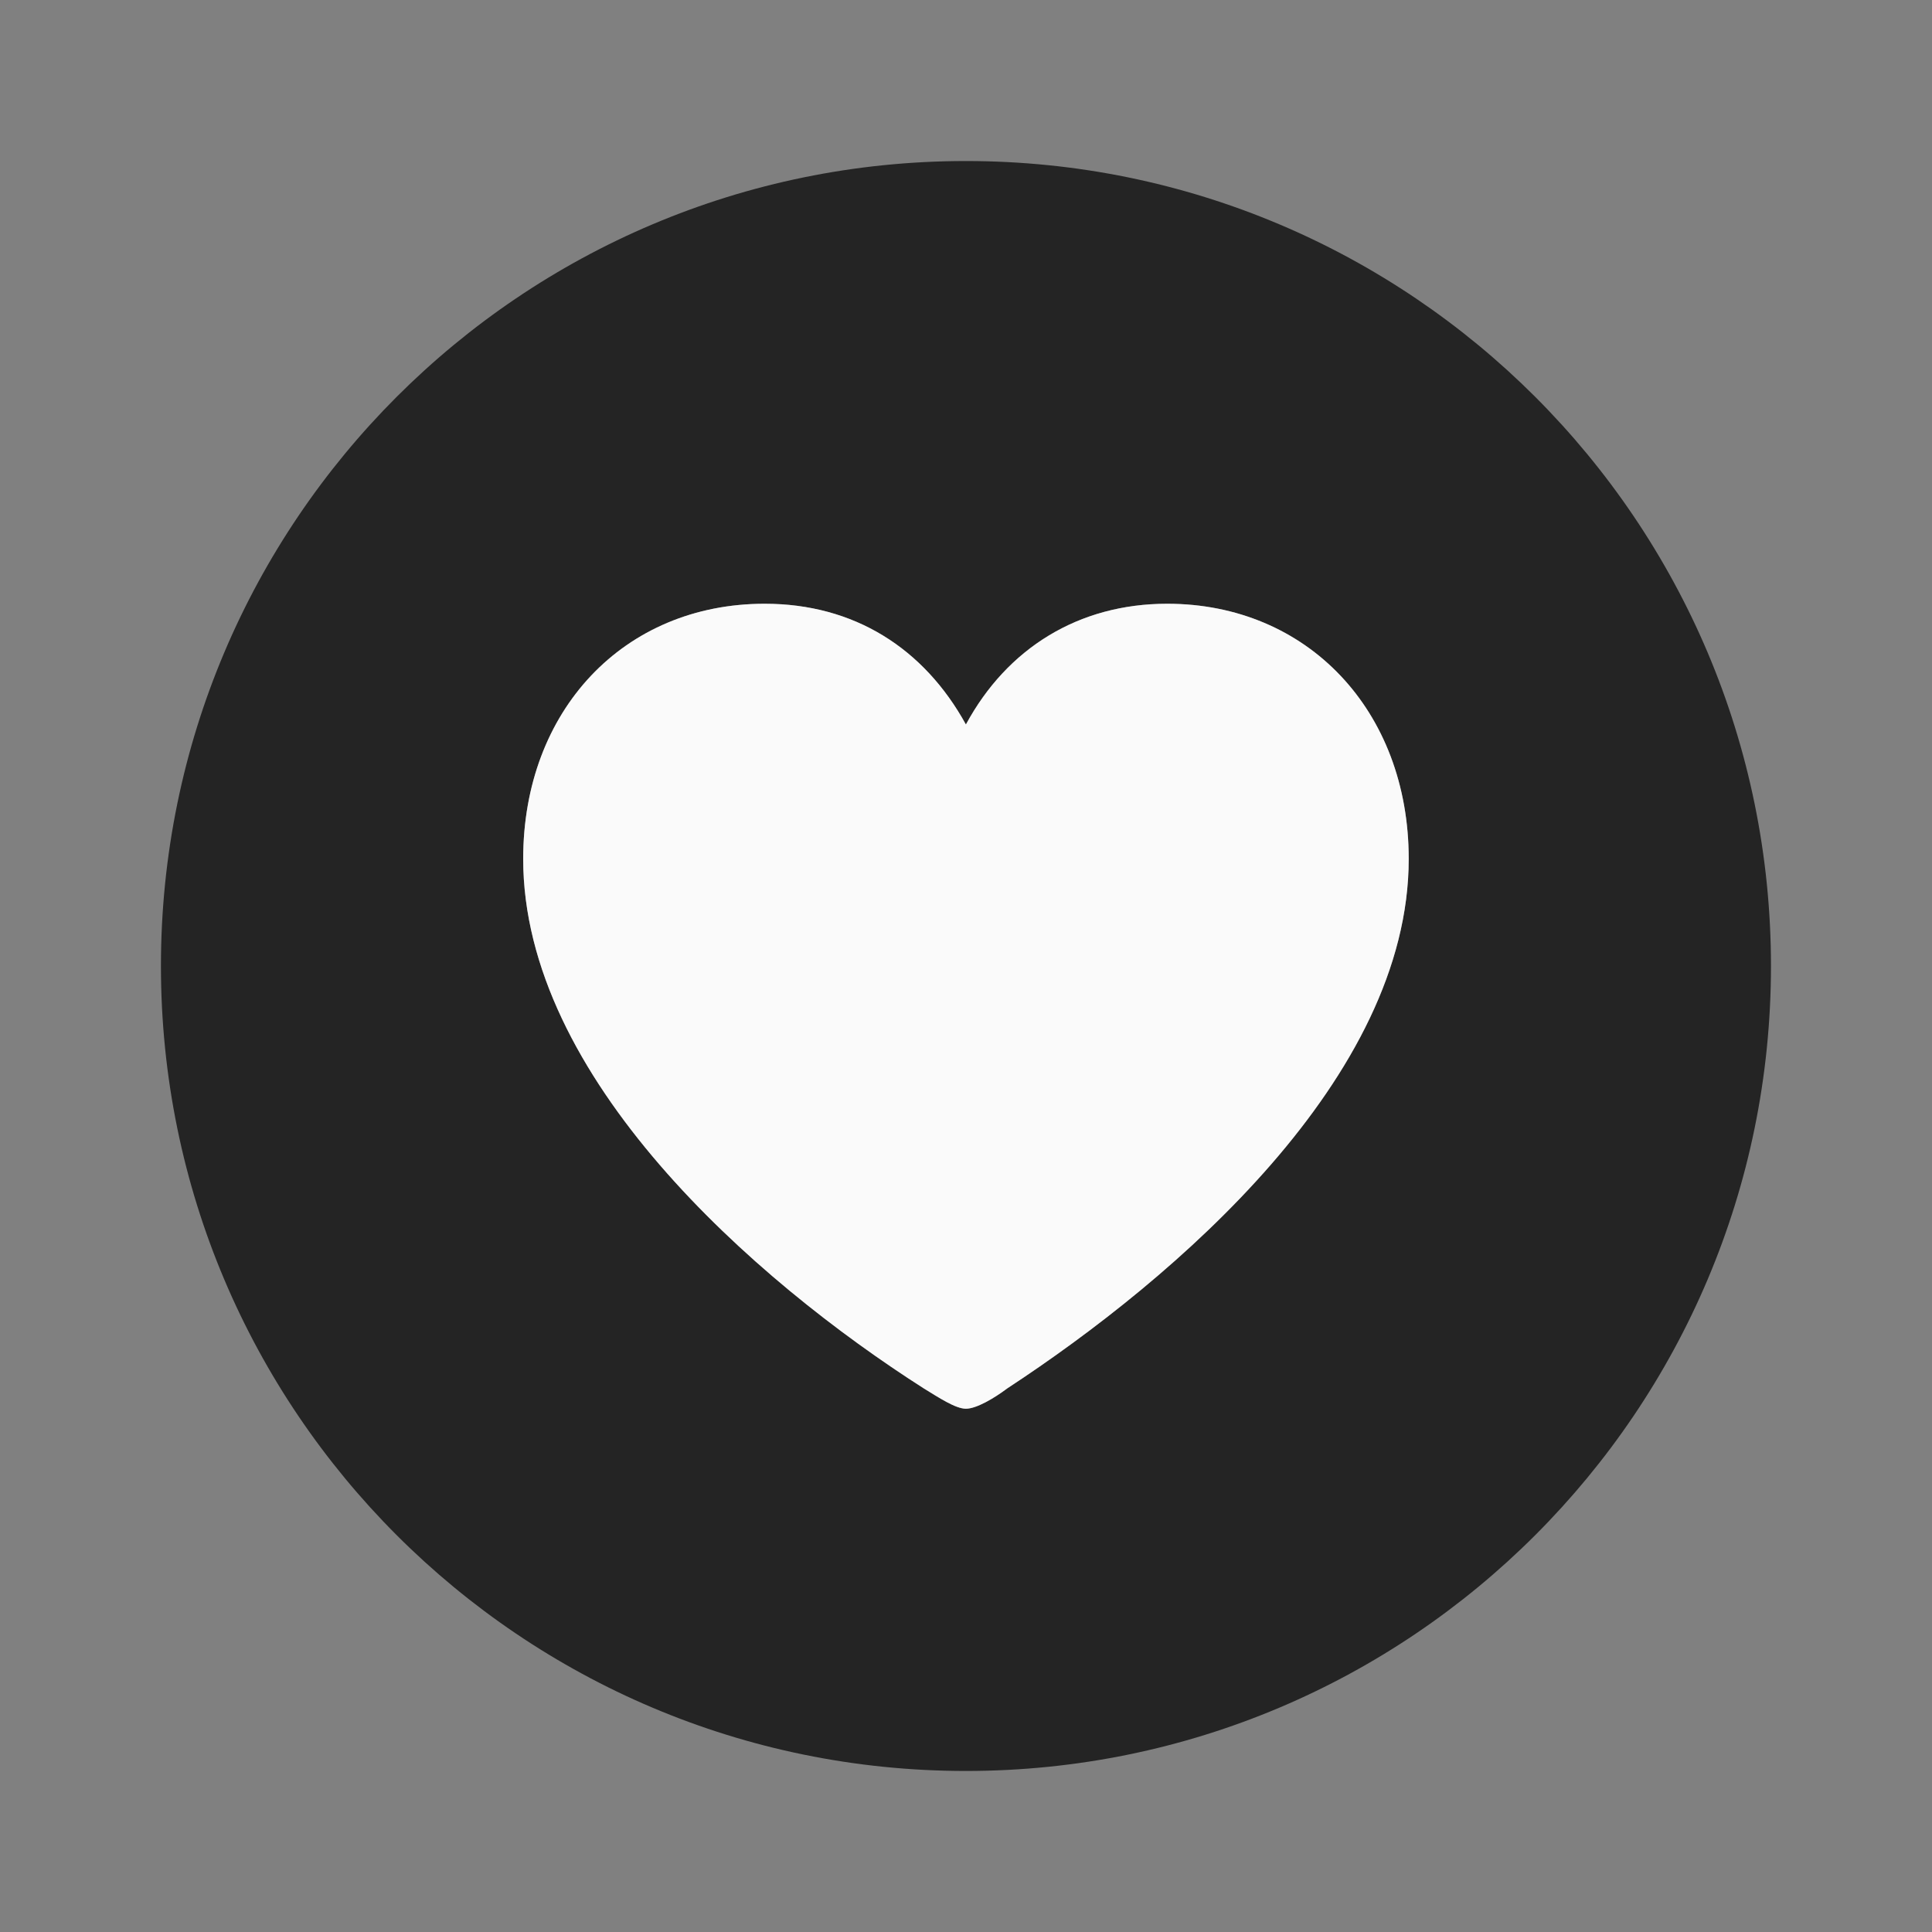 <svg width="20" height="20" viewBox="0 0 20 20" fill="none" xmlns="http://www.w3.org/2000/svg">
<rect x="0" y="0" width="20" height="20" fill="#808080" stroke="none"/>
<path fill-rule="evenodd" clip-rule="evenodd" d="M9.999 1.667C5.397 1.667 1.666 5.398 1.666 10C1.666 14.602 5.397 18.333 9.999 18.333C14.602 18.333 18.333 14.602 18.333 10C18.333 5.398 14.602 1.667 9.999 1.667ZM7.916 6.25C8.843 6.25 9.565 6.712 9.999 7.5C10.425 6.712 11.164 6.25 12.083 6.25C13.535 6.25 14.583 7.357 14.583 8.891C14.583 11.155 12.178 13.225 10.425 14.374C10.292 14.474 10.108 14.583 9.999 14.583C9.891 14.583 9.716 14.466 9.565 14.374C7.804 13.25 5.416 11.155 5.416 8.891C5.416 7.357 6.455 6.25 7.916 6.25Z" fill="#242424"/>
<path d="M7.916 6.25C8.843 6.25 9.565 6.712 9.999 7.5C10.425 6.712 11.164 6.25 12.083 6.25C13.535 6.25 14.583 7.357 14.583 8.891C14.583 11.154 12.178 13.225 10.425 14.374C10.292 14.474 10.108 14.583 9.999 14.583C9.891 14.583 9.716 14.466 9.565 14.374C7.804 13.25 5.416 11.154 5.416 8.891C5.416 7.357 6.455 6.25 7.916 6.25Z" fill="#FAFAFA"/>
</svg>
